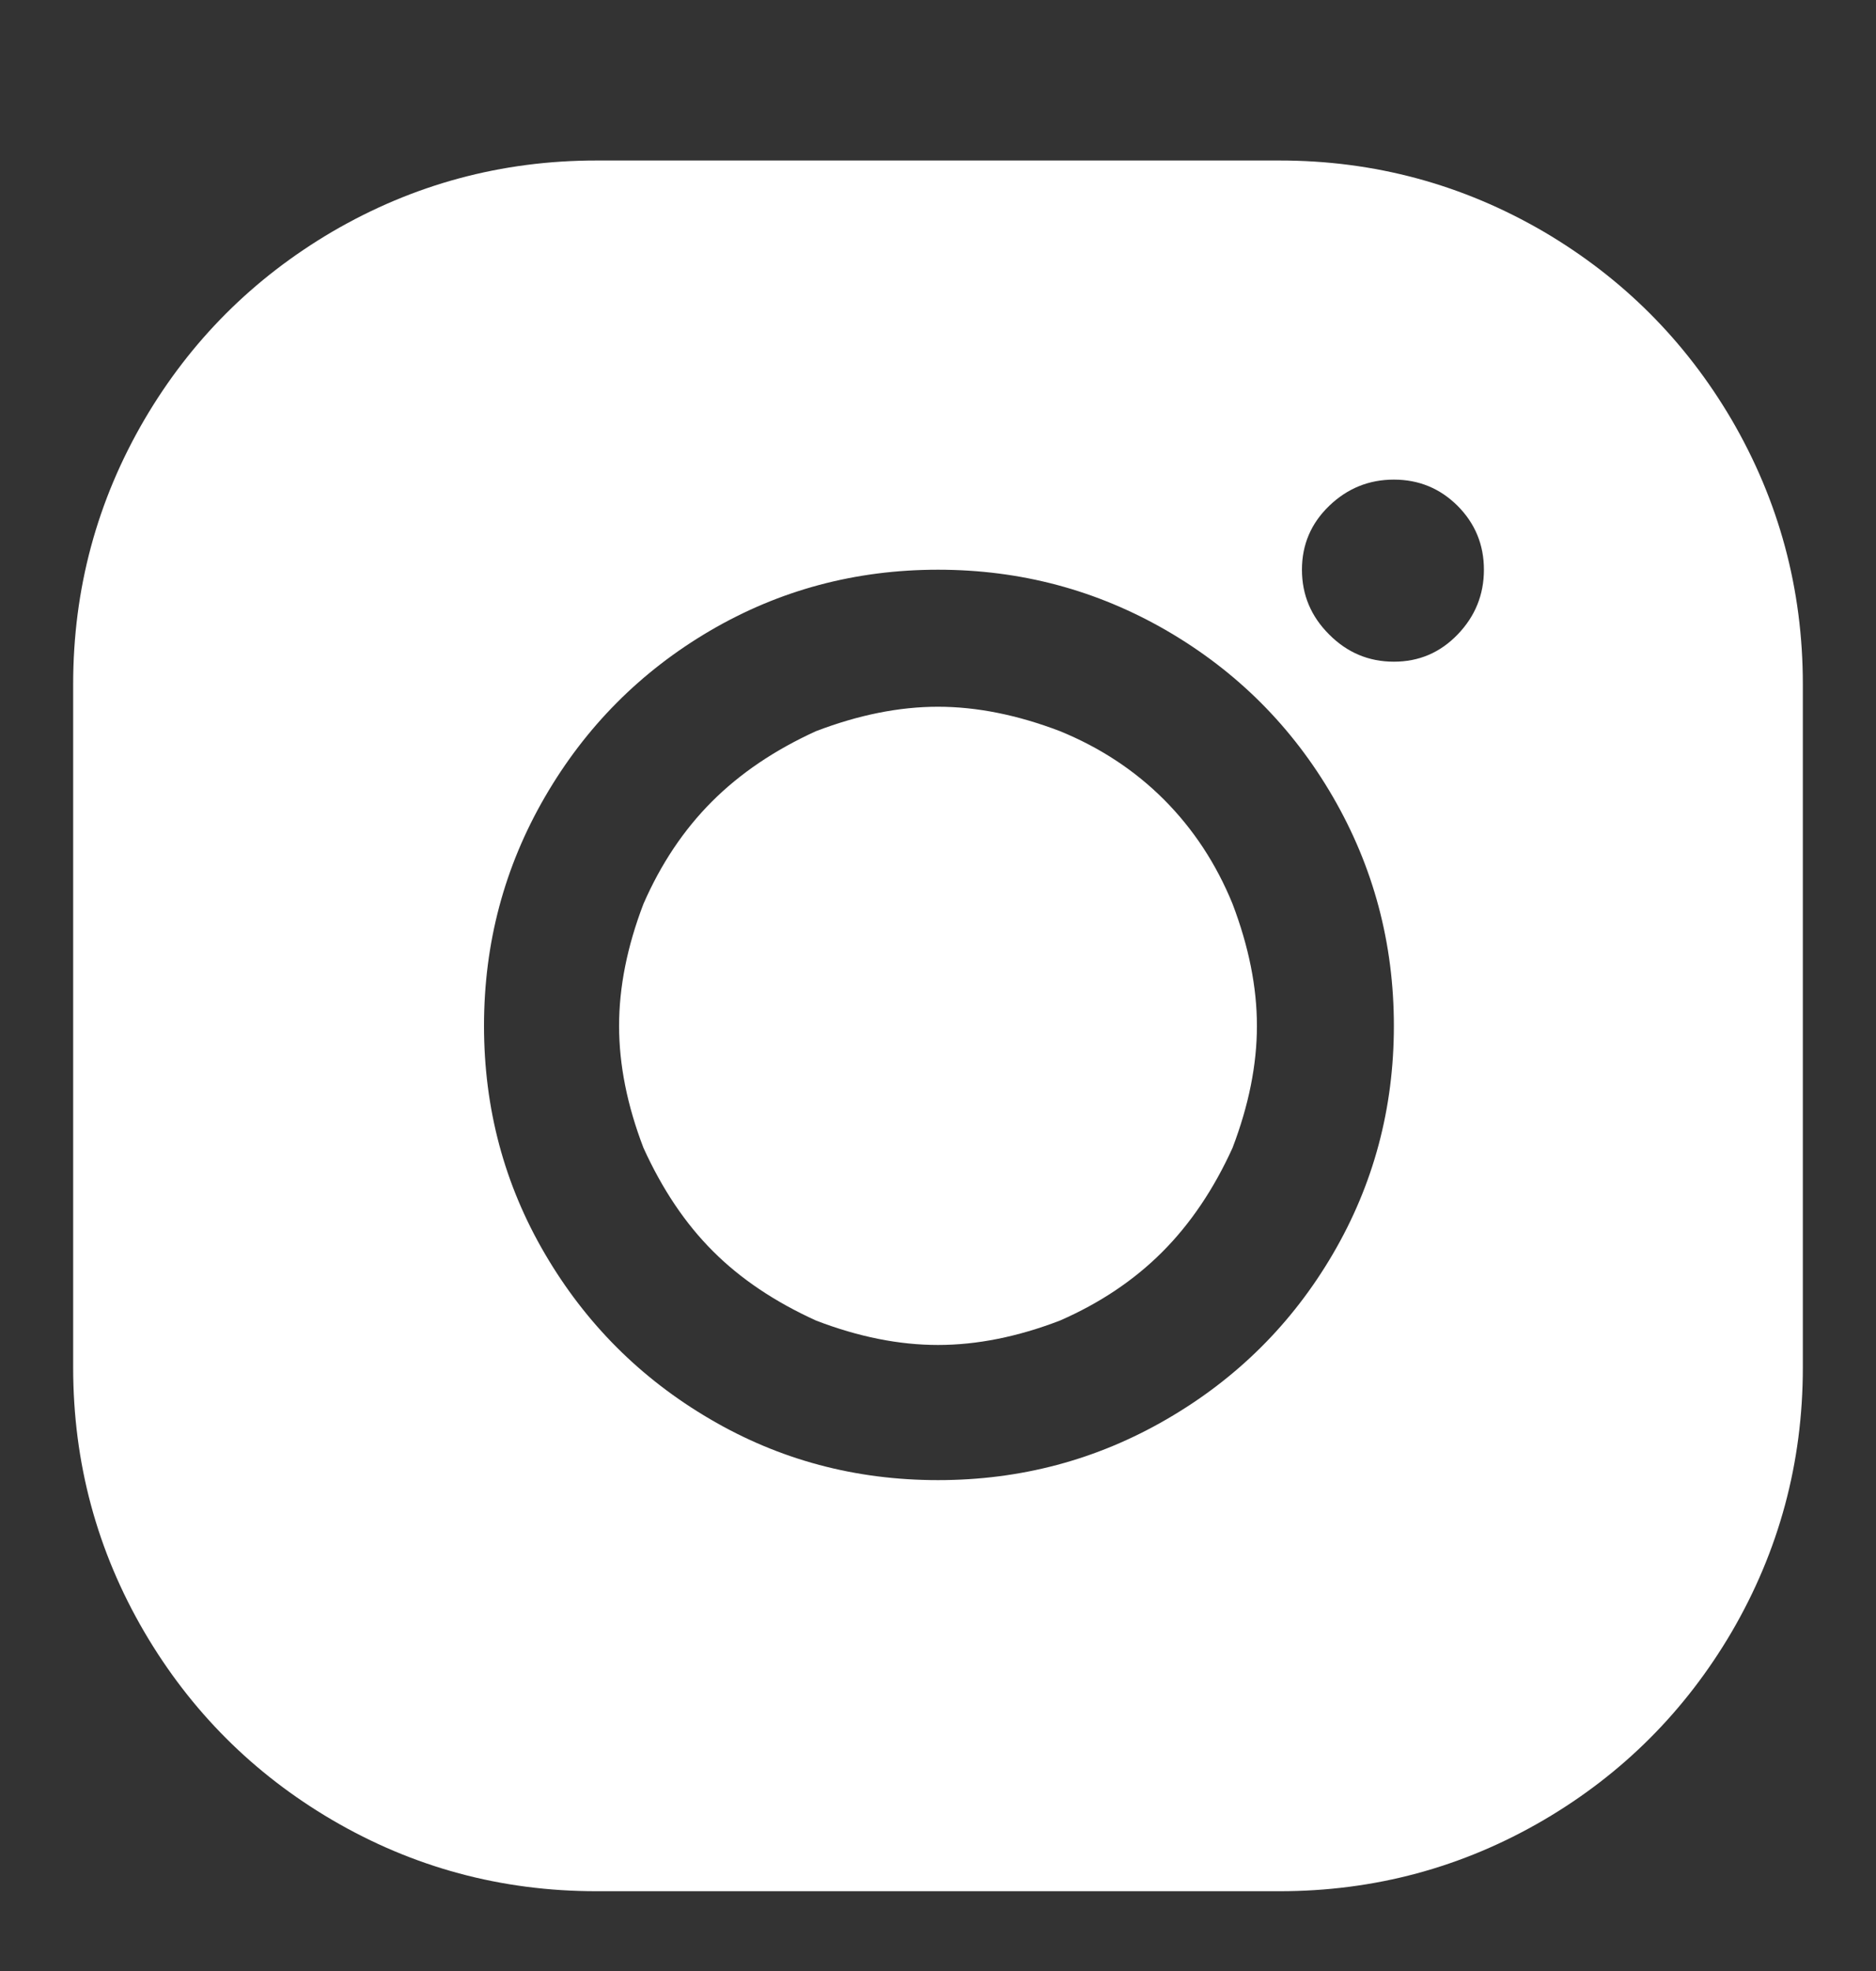 <svg width="20" height="21" viewBox="0 0 20 21" fill="none" xmlns="http://www.w3.org/2000/svg">
<rect x="0" y="0" width="20" height="21" fill="#333333" stroke="none"/>
<g clip-path="url(#clip0_7_2713)">
<path d="M6.36 1.71C5.346 1.71 4.406 1.964 3.54 2.47C2.7 2.964 2.033 3.63 1.54 4.47C1.033 5.337 0.78 6.277 0.78 7.29V14.57C0.78 15.584 1.033 16.524 1.54 17.39C2.033 18.23 2.7 18.897 3.54 19.39C4.406 19.897 5.346 20.15 6.36 20.15H13.64C14.653 20.15 15.593 19.897 16.46 19.39C17.3 18.897 17.966 18.23 18.46 17.39C18.966 16.524 19.22 15.584 19.22 14.57V7.29C19.22 6.277 18.966 5.337 18.46 4.47C17.966 3.63 17.3 2.964 16.46 2.47C15.593 1.964 14.653 1.71 13.64 1.71H6.36ZM14.86 5.11C15.127 5.11 15.353 5.204 15.54 5.39C15.726 5.577 15.82 5.804 15.82 6.07C15.82 6.337 15.726 6.567 15.54 6.76C15.353 6.954 15.127 7.05 14.86 7.05C14.593 7.05 14.363 6.954 14.17 6.76C13.976 6.567 13.88 6.337 13.88 6.07C13.88 5.804 13.976 5.577 14.17 5.39C14.363 5.204 14.593 5.11 14.86 5.11ZM10 6.07C10.88 6.07 11.693 6.287 12.44 6.72C13.187 7.154 13.777 7.744 14.21 8.49C14.643 9.237 14.86 10.05 14.86 10.93C14.86 11.81 14.643 12.62 14.21 13.36C13.777 14.1 13.187 14.687 12.44 15.12C11.693 15.554 10.88 15.77 10 15.77C9.12 15.77 8.31 15.554 7.57 15.12C6.83 14.687 6.243 14.1 5.81 13.36C5.376 12.62 5.16 11.81 5.16 10.93C5.16 10.05 5.376 9.237 5.81 8.49C6.243 7.744 6.83 7.154 7.57 6.72C8.31 6.287 9.12 6.07 10 6.07ZM10 7.53C9.586 7.53 9.153 7.617 8.7 7.79C8.26 7.99 7.89 8.24 7.59 8.54C7.29 8.84 7.046 9.204 6.86 9.63C6.686 10.084 6.6 10.517 6.6 10.93C6.6 11.344 6.686 11.777 6.86 12.23C7.06 12.67 7.306 13.037 7.6 13.33C7.893 13.624 8.26 13.87 8.7 14.07C9.153 14.244 9.586 14.33 10 14.33C10.413 14.33 10.847 14.244 11.3 14.07C11.726 13.884 12.09 13.64 12.39 13.34C12.69 13.04 12.94 12.67 13.14 12.23C13.313 11.777 13.4 11.344 13.4 10.93C13.4 10.517 13.313 10.084 13.14 9.63C12.966 9.204 12.723 8.834 12.41 8.52C12.097 8.207 11.726 7.964 11.3 7.79C10.847 7.617 10.413 7.53 10 7.53Z" fill="white"/>
</g>
<defs>
<clipPath id="clip0_7_2713">
<rect width="20" height="20" fill="white" transform="matrix(1 0 0 -1 0 20.93)"/>
</clipPath>
</defs>
</svg>
